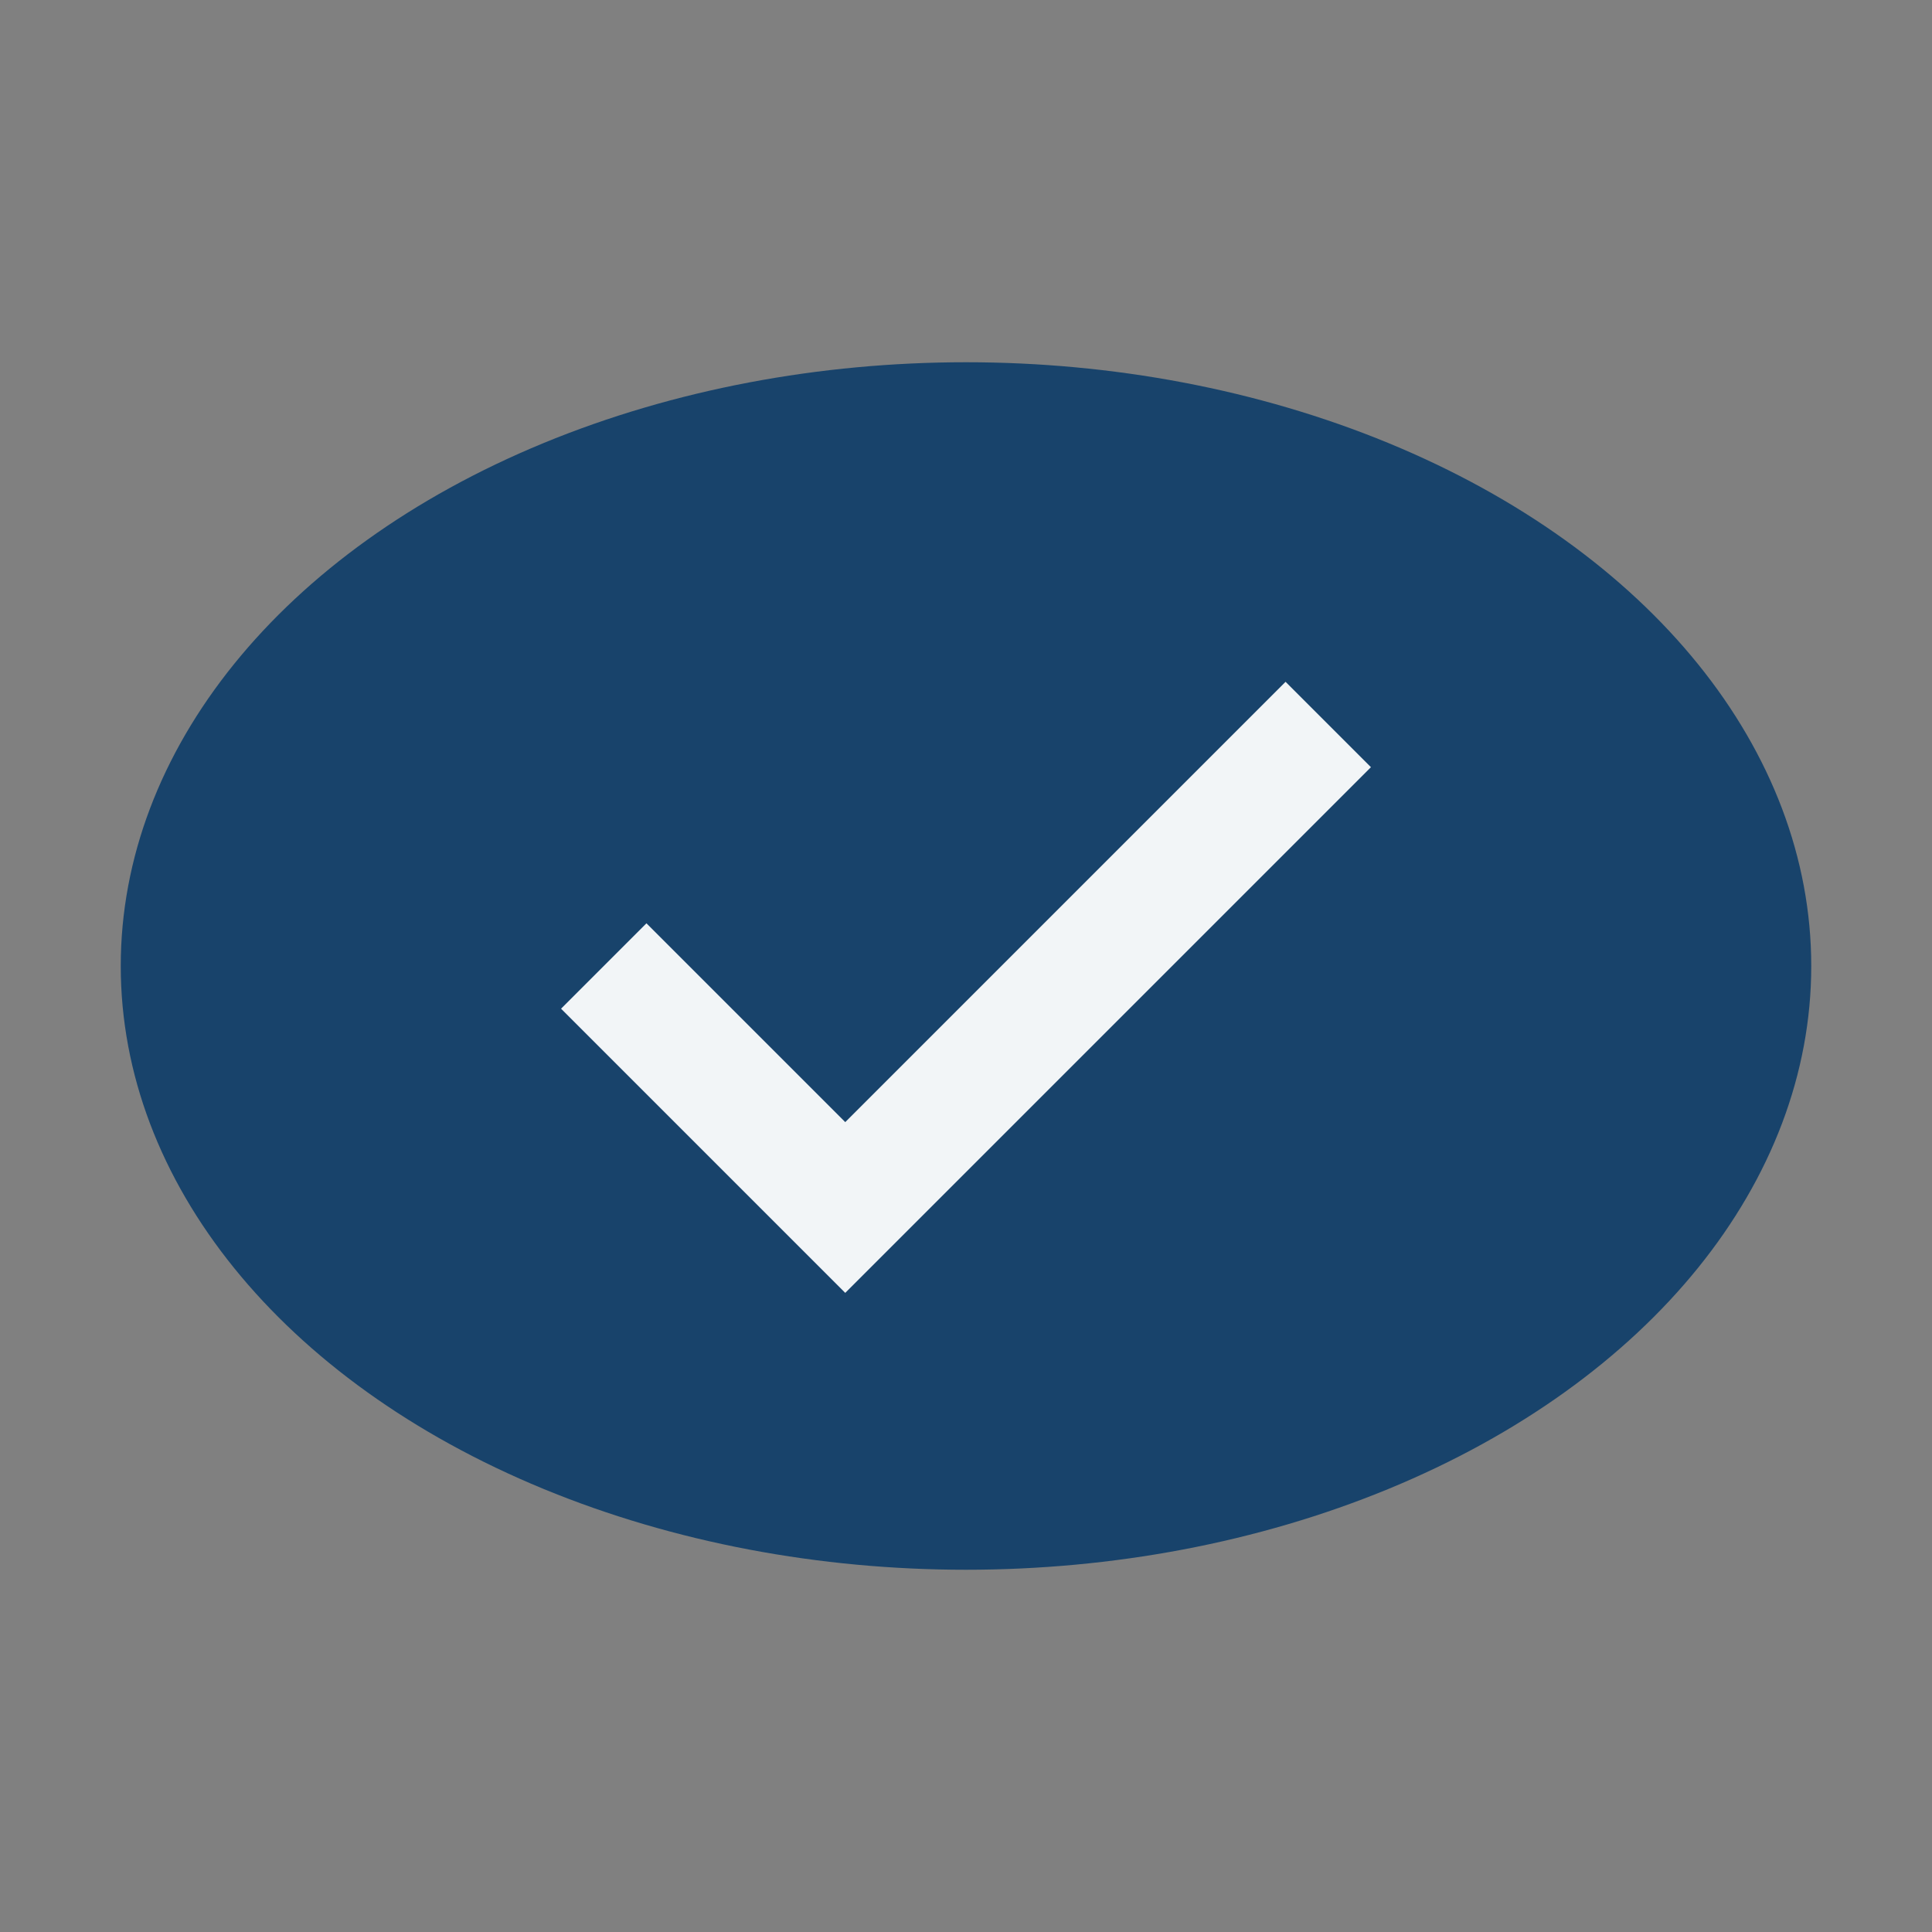 <?xml version="1.0" encoding="UTF-8"?>
<svg xmlns="http://www.w3.org/2000/svg" width="32" height="32" viewBox="0 0 32 32"><rect x="0" y="0" width="32" height="32" fill="#808080" stroke="none"/><ellipse cx="16" cy="16" rx="14" ry="10" fill="#18436B"/><path d="M10 16l4 4 8-8" stroke="#F2F5F7" stroke-width="2" fill="none"/></svg>